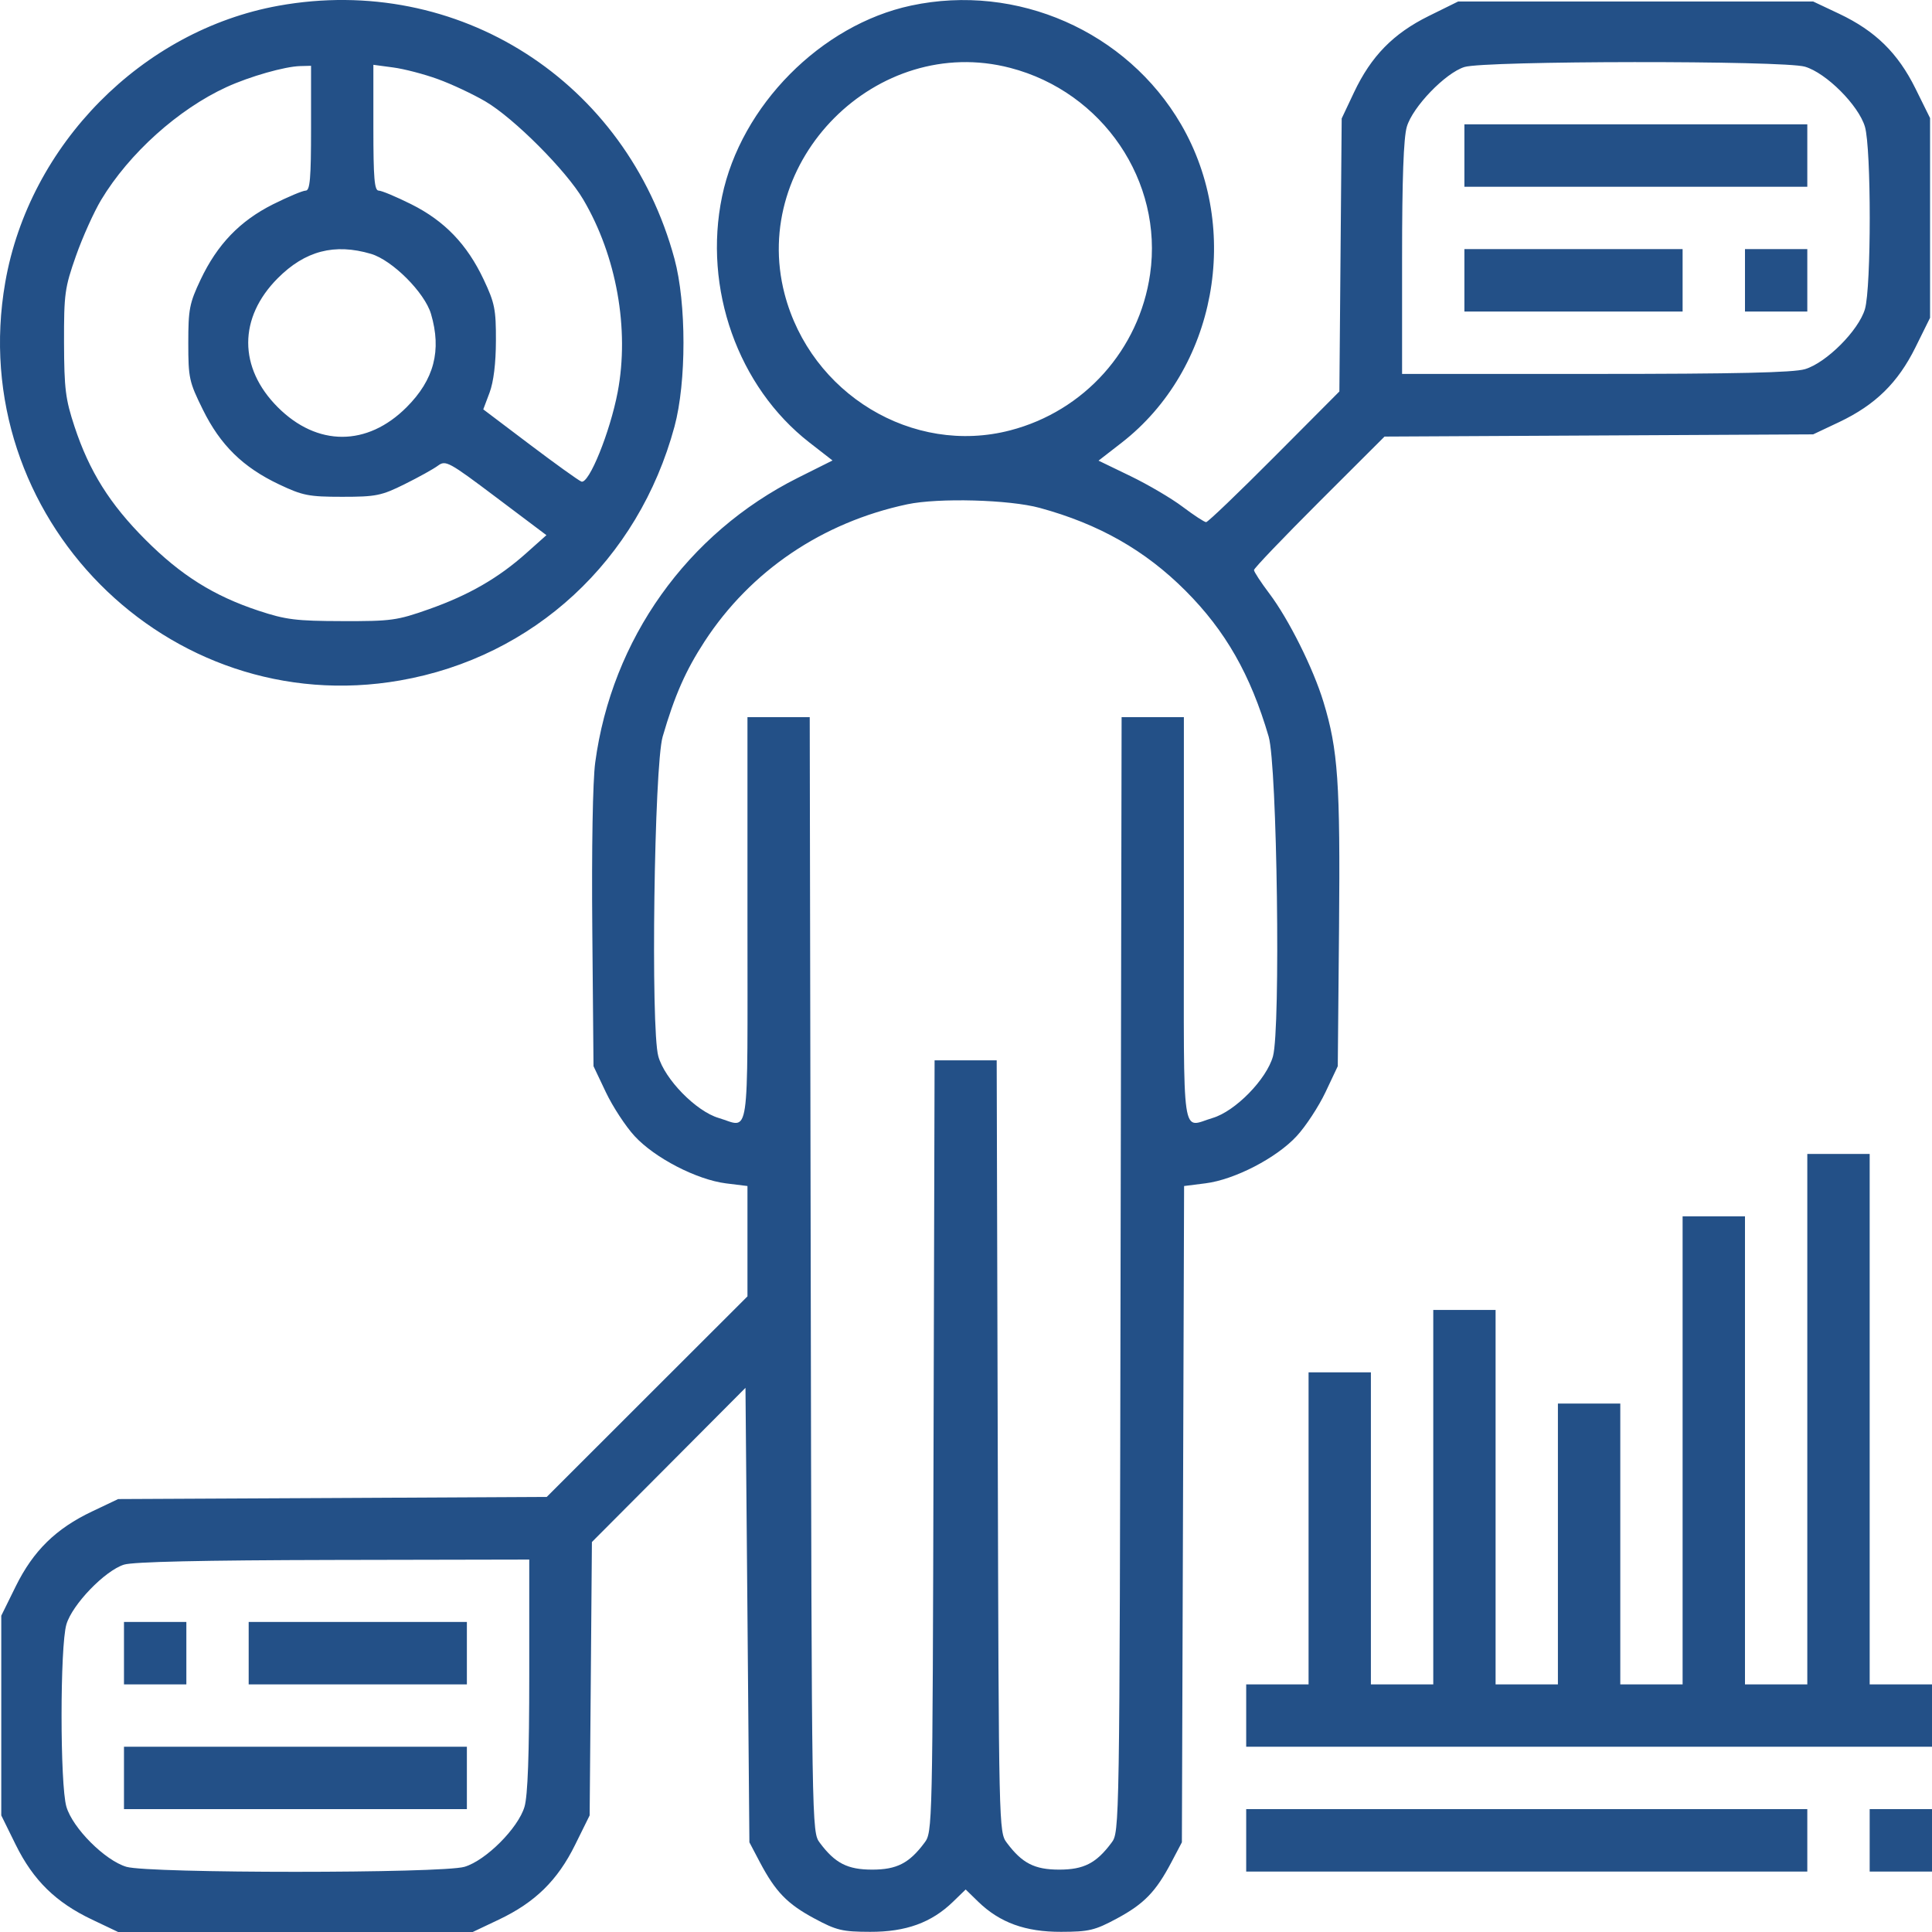 <svg width="35" height="35" viewBox="0 0 35 35" fill="none" xmlns="http://www.w3.org/2000/svg">
<path fill-rule="evenodd" clip-rule="evenodd" d="M5.045 0.104C2.574 0.551 0.53 2.621 0.095 5.115C-0.644 9.354 3.035 13.064 7.247 12.327C9.67 11.904 11.564 10.152 12.219 7.728C12.436 6.925 12.436 5.493 12.219 4.69C11.348 1.466 8.297 -0.484 5.045 0.104ZM16.505 0.101C14.874 0.449 13.423 1.915 13.081 3.559C12.735 5.225 13.369 7.01 14.664 8.017L15.082 8.342L14.456 8.655C12.449 9.661 11.083 11.579 10.783 13.813C10.738 14.145 10.717 15.366 10.73 16.842L10.752 19.315L10.976 19.787C11.099 20.046 11.333 20.404 11.496 20.581C11.861 20.978 12.622 21.371 13.152 21.438L13.541 21.486V22.485V23.485L11.723 25.301L9.905 27.118L6.023 27.138L2.14 27.157L1.669 27.381C1.013 27.692 0.604 28.093 0.286 28.736L0.023 29.27V31.079V32.888L0.286 33.422C0.604 34.065 1.013 34.465 1.669 34.776L2.14 35H5.352H8.564L9.036 34.776C9.692 34.465 10.101 34.065 10.418 33.422L10.682 32.888L10.703 30.411L10.723 27.935L12.114 26.539L13.505 25.142L13.541 29.259L13.576 33.375L13.766 33.736C14.049 34.271 14.261 34.491 14.755 34.756C15.153 34.97 15.259 34.996 15.764 34.997C16.411 34.999 16.874 34.831 17.264 34.453L17.494 34.23L17.723 34.453C18.114 34.831 18.577 34.999 19.223 34.997C19.728 34.996 19.835 34.97 20.233 34.756C20.726 34.491 20.939 34.271 21.221 33.736L21.411 33.375L21.431 27.43L21.451 21.486L21.838 21.437C22.366 21.371 23.127 20.977 23.491 20.581C23.655 20.404 23.889 20.046 24.012 19.787L24.235 19.315L24.258 16.807C24.281 14.18 24.24 13.582 23.976 12.717C23.791 12.108 23.345 11.215 22.995 10.752C22.842 10.549 22.717 10.358 22.717 10.327C22.717 10.295 23.25 9.739 23.9 9.089L25.082 7.909L28.965 7.889L32.847 7.869L33.319 7.646C33.975 7.334 34.383 6.934 34.701 6.291L34.965 5.757V3.948V2.139L34.701 1.605C34.383 0.962 33.975 0.561 33.319 0.25L32.847 0.027H29.631H26.416L25.883 0.29C25.24 0.608 24.84 1.017 24.529 1.674L24.306 2.146L24.285 4.619L24.264 7.092L23.086 8.275C22.438 8.926 21.882 9.459 21.85 9.459C21.819 9.459 21.628 9.334 21.426 9.182C21.224 9.029 20.798 8.779 20.48 8.625L19.901 8.345L20.321 8.019C22.03 6.69 22.503 4.156 21.396 2.253C20.415 0.568 18.423 -0.309 16.505 0.101ZM18.302 1.23C19.98 1.667 21.077 3.285 20.835 4.966C20.638 6.335 19.643 7.447 18.302 7.796C16.536 8.257 14.686 7.137 14.213 5.323C13.585 2.907 15.889 0.601 18.302 1.23ZM32.698 1.208C33.085 1.322 33.67 1.908 33.785 2.296C33.901 2.689 33.901 5.206 33.785 5.6C33.67 5.988 33.085 6.573 32.698 6.688C32.487 6.75 31.448 6.774 28.903 6.774H25.4V4.68C25.4 3.243 25.427 2.495 25.486 2.296C25.592 1.936 26.183 1.323 26.529 1.214C26.893 1.099 32.312 1.094 32.698 1.208ZM5.635 2.323C5.635 3.231 5.616 3.453 5.538 3.453C5.485 3.453 5.219 3.565 4.946 3.701C4.345 4.003 3.937 4.427 3.634 5.066C3.432 5.493 3.411 5.601 3.411 6.212C3.411 6.849 3.426 6.917 3.675 7.421C3.992 8.064 4.401 8.465 5.057 8.776C5.484 8.978 5.593 9 6.199 9C6.812 9 6.909 8.98 7.329 8.772C7.581 8.647 7.854 8.496 7.934 8.436C8.074 8.333 8.128 8.362 8.99 9.011L9.899 9.695L9.537 10.018C9.032 10.47 8.493 10.781 7.771 11.036C7.194 11.24 7.088 11.255 6.199 11.252C5.362 11.25 5.178 11.227 4.682 11.063C3.871 10.794 3.279 10.423 2.634 9.777C1.989 9.131 1.618 8.539 1.35 7.728C1.186 7.231 1.163 7.047 1.16 6.209C1.158 5.32 1.173 5.213 1.376 4.636C1.496 4.295 1.702 3.839 1.832 3.622C2.339 2.779 3.229 1.979 4.105 1.577C4.527 1.384 5.16 1.204 5.44 1.197L5.635 1.192V2.323ZM7.934 1.434C8.183 1.524 8.569 1.706 8.793 1.837C9.31 2.14 10.258 3.09 10.566 3.614C11.169 4.637 11.406 5.962 11.19 7.102C11.051 7.831 10.668 8.776 10.532 8.724C10.479 8.703 10.057 8.4 9.595 8.051L8.755 7.416L8.869 7.113C8.942 6.918 8.983 6.582 8.984 6.173C8.986 5.605 8.962 5.487 8.763 5.066C8.462 4.427 8.055 4.003 7.452 3.701C7.18 3.565 6.913 3.453 6.86 3.453C6.783 3.453 6.764 3.23 6.764 2.314V1.174L7.122 1.222C7.32 1.248 7.685 1.343 7.934 1.434ZM26.529 2.817V3.383H29.635H32.741V2.817V2.252H29.635H26.529V2.817ZM6.721 4.599C7.108 4.714 7.693 5.299 7.808 5.687C8.003 6.349 7.865 6.878 7.366 7.377C6.652 8.092 5.746 8.092 5.032 7.377C4.318 6.662 4.318 5.756 5.032 5.04C5.527 4.543 6.061 4.404 6.721 4.599ZM26.529 5.078V5.644H28.506H30.482V5.078V4.513H28.506H26.529V5.078ZM31.612 5.078V5.644H32.176H32.741V5.078V4.513H32.176H31.612V5.078ZM18.836 9.201C19.907 9.493 20.745 9.969 21.476 10.701C22.201 11.427 22.655 12.223 22.983 13.344C23.137 13.87 23.201 18.634 23.061 19.136C22.946 19.552 22.378 20.132 21.968 20.253C21.395 20.423 21.447 20.776 21.447 16.666V12.992H20.883H20.319L20.3 23.09C20.282 33.164 20.282 33.188 20.136 33.383C19.86 33.754 19.634 33.87 19.188 33.87C18.741 33.87 18.516 33.754 18.239 33.383C18.095 33.19 18.094 33.133 18.075 26.198L18.056 19.209H17.494H16.931L16.912 26.198C16.894 33.133 16.893 33.19 16.748 33.383C16.472 33.754 16.246 33.87 15.8 33.87C15.353 33.87 15.127 33.754 14.851 33.383C14.706 33.188 14.705 33.164 14.687 23.09L14.669 12.992H14.105H13.541V16.666C13.541 20.776 13.592 20.423 13.019 20.253C12.61 20.132 12.042 19.552 11.926 19.136C11.786 18.634 11.851 13.87 12.005 13.344C12.223 12.595 12.422 12.146 12.765 11.619C13.599 10.341 14.897 9.463 16.435 9.136C17.001 9.016 18.287 9.051 18.836 9.201ZM32.741 25.709V30.514H32.176H31.612V26.274V22.035H31.047H30.482V26.274V30.514H29.918H29.353V27.97V25.427H28.788H28.223V27.97V30.514H27.659H27.094V27.122V23.731H26.529H25.965V27.122V30.514H25.4H24.835V27.687V24.861H24.27H23.706V27.687V30.514H23.141H22.576V31.079V31.644H28.788H35V31.079V30.514H34.435H33.871V25.709V20.905H33.306H32.741V25.709ZM9.588 30.346C9.588 31.784 9.561 32.531 9.502 32.731C9.387 33.119 8.802 33.704 8.415 33.819C8.005 33.94 2.699 33.94 2.29 33.819C1.902 33.704 1.317 33.119 1.203 32.731C1.086 32.337 1.086 29.82 1.203 29.427C1.309 29.067 1.9 28.454 2.246 28.345C2.411 28.293 3.67 28.265 6.04 28.26L9.588 28.253V30.346ZM2.246 29.948V30.514H2.811H3.376V29.948V29.383H2.811H2.246V29.948ZM4.505 29.948V30.514H6.482H8.458V29.948V29.383H6.482H4.505V29.948ZM2.246 32.209V32.774H5.352H8.458V32.209V31.644H5.352H2.246V32.209ZM22.576 33.34V33.905H27.659H32.741V33.34V32.774H27.659H22.576V33.34ZM33.871 33.34V33.905H34.435H35V33.34V32.774H34.435H33.871V33.34Z" fill="#235087"/>
</svg>
